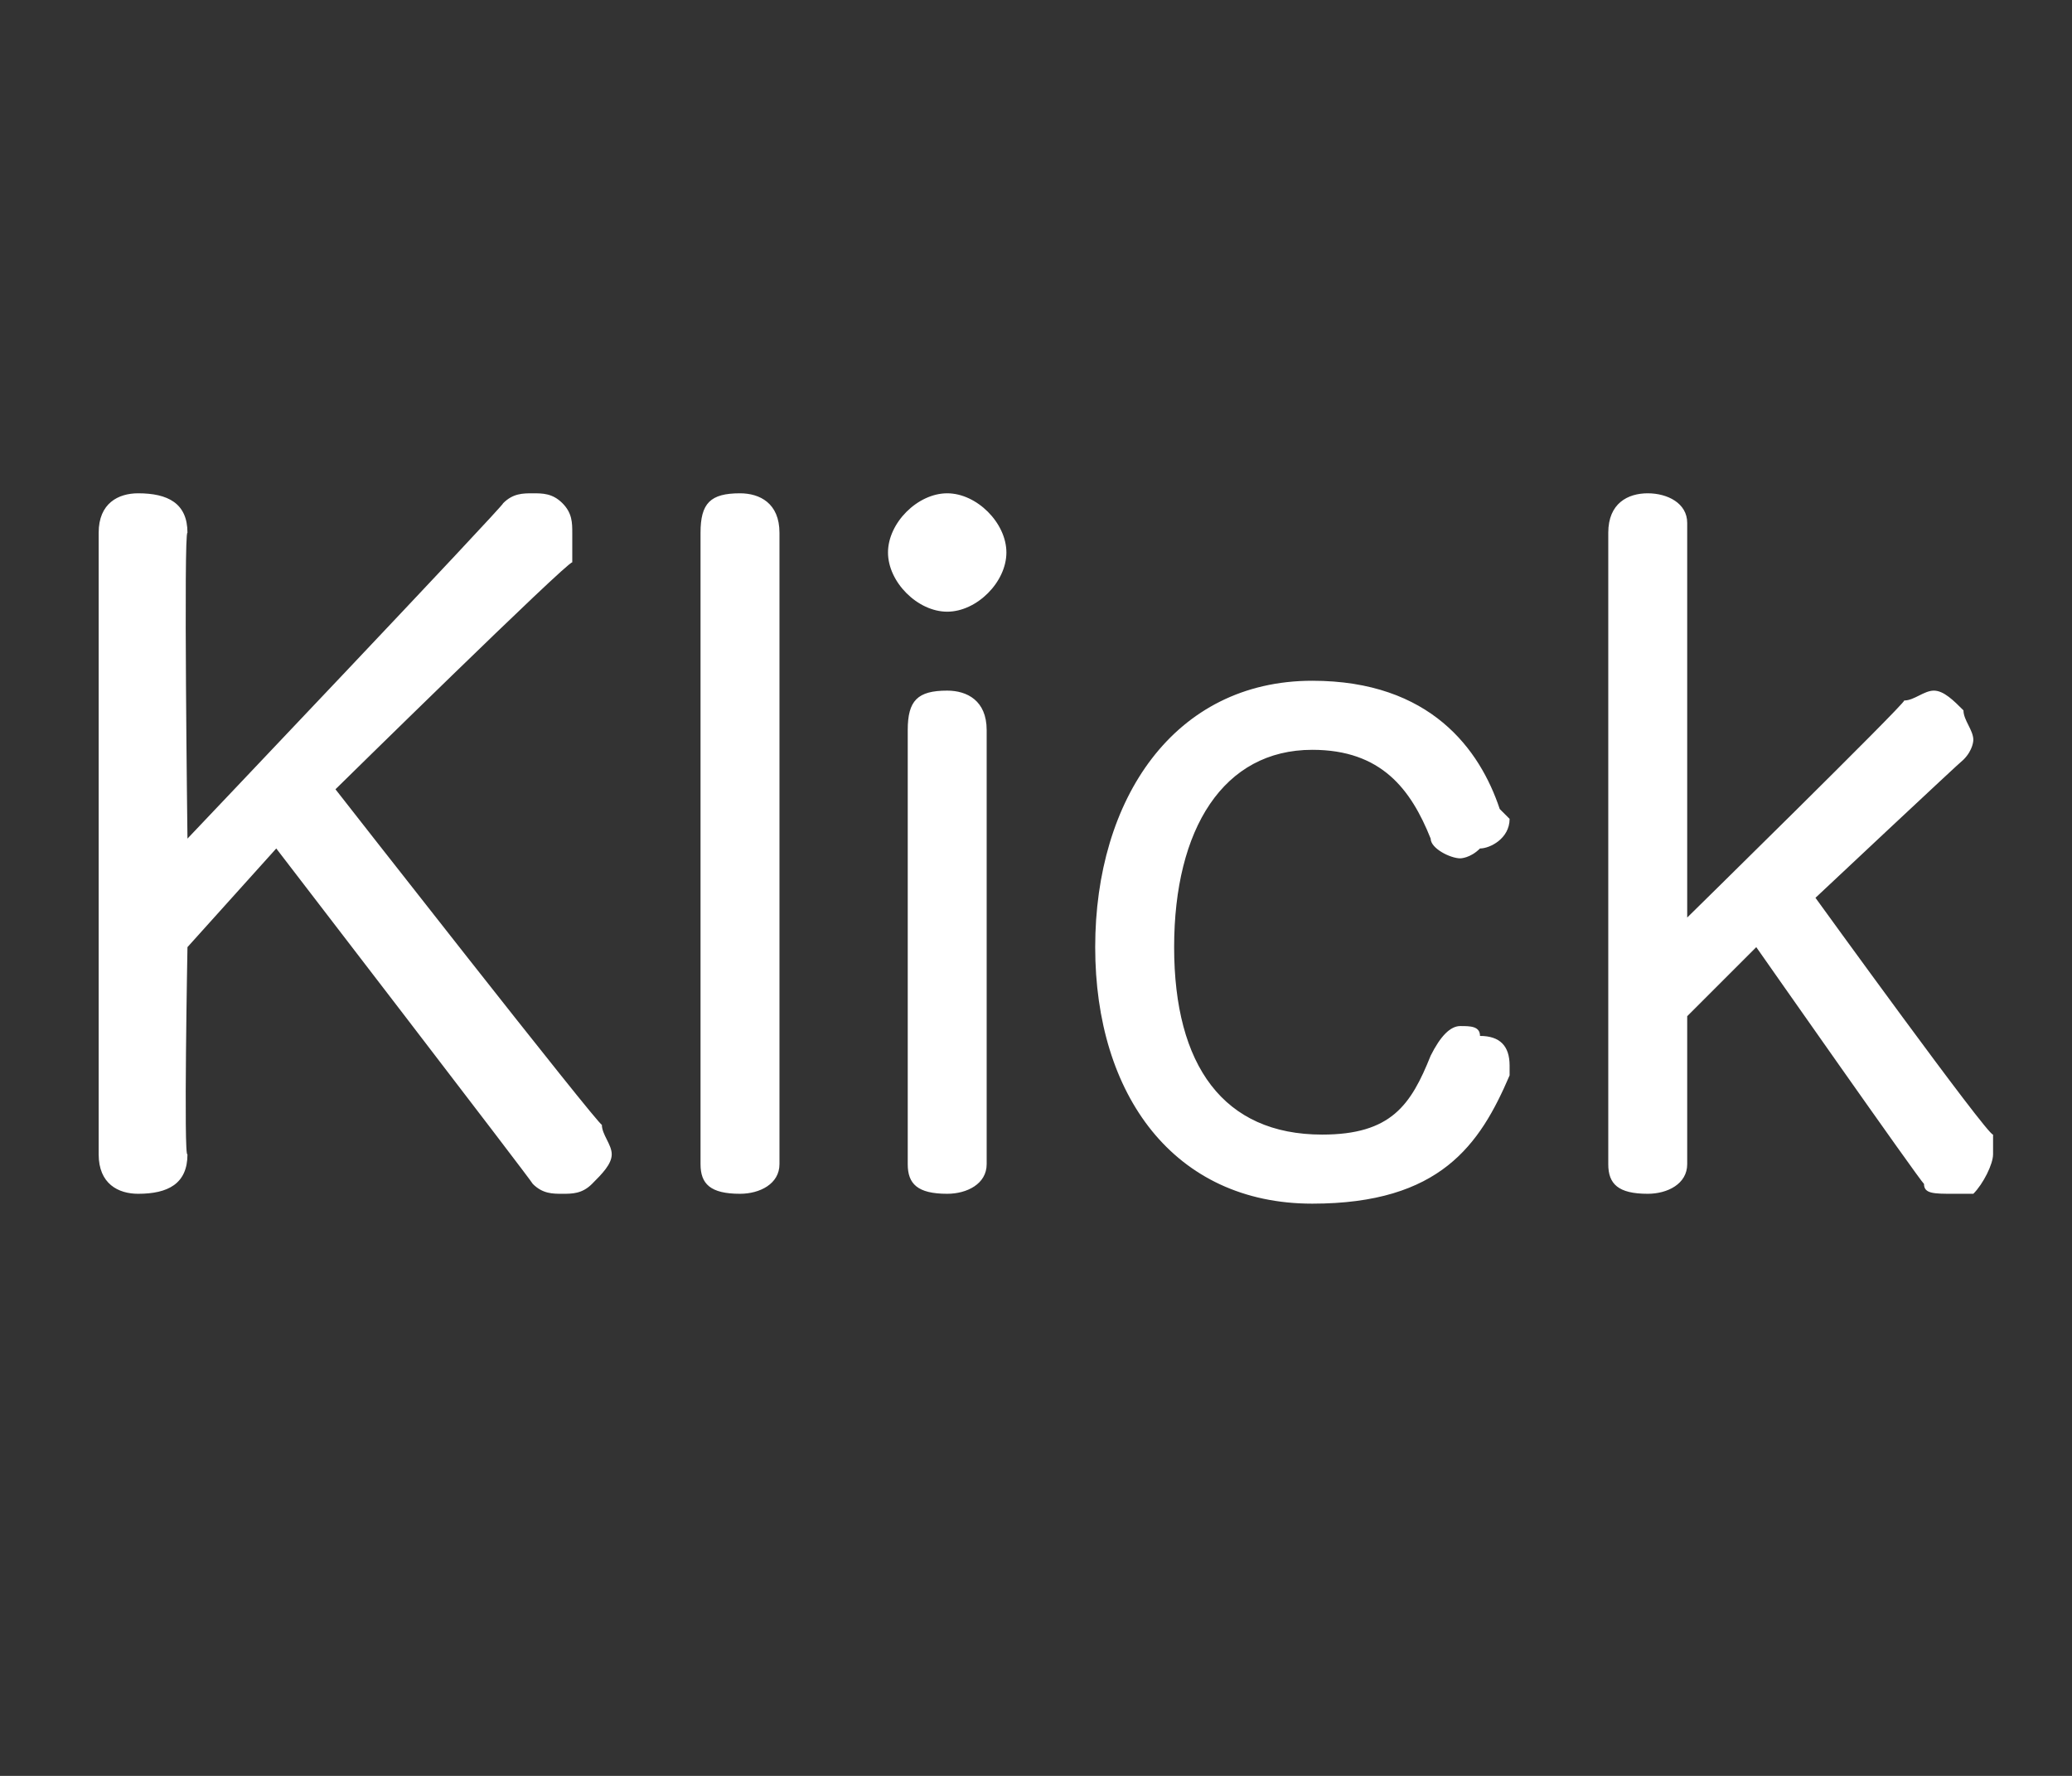 <?xml version="1.0" standalone="no"?><!DOCTYPE svg PUBLIC "-//W3C//DTD SVG 1.1//EN" "http://www.w3.org/Graphics/SVG/1.1/DTD/svg11.dtd"><svg xmlns="http://www.w3.org/2000/svg" version="1.1" width="21px" height="18px" viewBox="0 -5 21 18" style="top:-5px"><rect x="0" y="-5" width="21" height="18" fill="#333333" stroke="none"/>  <desc>Klick</desc>  <defs/>  <g id="Polygon61498">    <path d="M 6.1 6.4 C 6.1 6.5 6.2 6.6 6.2 6.7 C 6.2 6.8 6.1 6.9 6 7 C 5.9 7.1 5.8 7.1 5.7 7.1 C 5.6 7.1 5.5 7.1 5.4 7 C 5.39 6.97 2.8 3.6 2.8 3.6 L 1.9 4.6 C 1.9 4.6 1.86 6.75 1.9 6.7 C 1.9 7 1.7 7.1 1.4 7.1 C 1.2 7.1 1 7 1 6.7 C 1 6.7 1 0.4 1 0.4 C 1 0.1 1.2 0 1.4 0 C 1.7 0 1.9 0.1 1.9 0.4 C 1.86 0.37 1.9 3.5 1.9 3.5 C 1.9 3.5 5.12 0.11 5.1 0.1 C 5.2 0 5.3 0 5.4 0 C 5.5 0 5.6 0 5.7 0.1 C 5.8 0.2 5.8 0.3 5.8 0.4 C 5.8 0.5 5.8 0.6 5.8 0.7 C 5.76 0.68 3.4 3 3.4 3 C 3.4 3 6.09 6.44 6.1 6.4 Z M 7.1 0.4 C 7.1 0.1 7.2 0 7.5 0 C 7.7 0 7.9 0.1 7.9 0.4 C 7.9 0.4 7.9 6.8 7.9 6.8 C 7.9 7 7.7 7.1 7.5 7.1 C 7.2 7.1 7.1 7 7.1 6.8 C 7.1 6.8 7.1 0.4 7.1 0.4 Z M 9.2 2.4 C 9.2 2.1 9.3 2 9.6 2 C 9.8 2 10 2.1 10 2.4 C 10 2.4 10 6.8 10 6.8 C 10 7 9.8 7.1 9.6 7.1 C 9.3 7.1 9.2 7 9.2 6.8 C 9.2 6.8 9.2 2.4 9.2 2.4 Z M 10.2 0.6 C 10.2 0.9 9.9 1.2 9.6 1.2 C 9.3 1.2 9 0.9 9 0.6 C 9 0.3 9.3 0 9.6 0 C 9.9 0 10.2 0.3 10.2 0.6 Z M 13.3 1.9 C 14.5 1.9 15 2.6 15.2 3.2 C 15.2 3.2 15.3 3.3 15.3 3.3 C 15.3 3.5 15.1 3.6 15 3.6 C 14.9 3.7 14.8 3.7 14.8 3.7 C 14.7 3.7 14.5 3.6 14.5 3.5 C 14.3 3 14 2.6 13.3 2.6 C 12.4 2.6 11.9 3.4 11.9 4.6 C 11.9 5.8 12.4 6.5 13.4 6.5 C 14.1 6.5 14.3 6.2 14.5 5.7 C 14.6 5.5 14.7 5.4 14.8 5.4 C 14.9 5.4 15 5.4 15 5.5 C 15.2 5.5 15.3 5.6 15.3 5.8 C 15.3 5.8 15.3 5.9 15.3 5.9 C 15 6.6 14.6 7.2 13.3 7.2 C 11.9 7.2 11.1 6.1 11.1 4.6 C 11.1 3.1 11.9 1.9 13.3 1.9 Z M 17.1 6.8 C 17.1 7 16.9 7.1 16.7 7.1 C 16.4 7.1 16.3 7 16.3 6.8 C 16.3 6.8 16.3 0.4 16.3 0.4 C 16.3 0.1 16.5 0 16.7 0 C 16.9 0 17.1 0.1 17.1 0.3 C 17.1 0.33 17.1 4.3 17.1 4.3 C 17.1 4.3 19.3 2.14 19.3 2.1 C 19.4 2.1 19.5 2 19.6 2 C 19.7 2 19.8 2.1 19.9 2.2 C 19.9 2.3 20 2.4 20 2.5 C 20 2.5 20 2.6 19.9 2.7 C 19.88 2.71 18.4 4.1 18.4 4.1 C 18.4 4.1 20.15 6.52 20.2 6.5 C 20.2 6.6 20.2 6.6 20.2 6.7 C 20.2 6.8 20.1 7 20 7.1 C 19.9 7.1 19.9 7.1 19.8 7.1 C 19.6 7.1 19.5 7.1 19.5 7 C 19.46 6.97 17.8 4.6 17.8 4.6 L 17.1 5.3 C 17.1 5.3 17.1 6.76 17.1 6.8 Z " stroke="none" fill="#fff"/>  </g></svg>